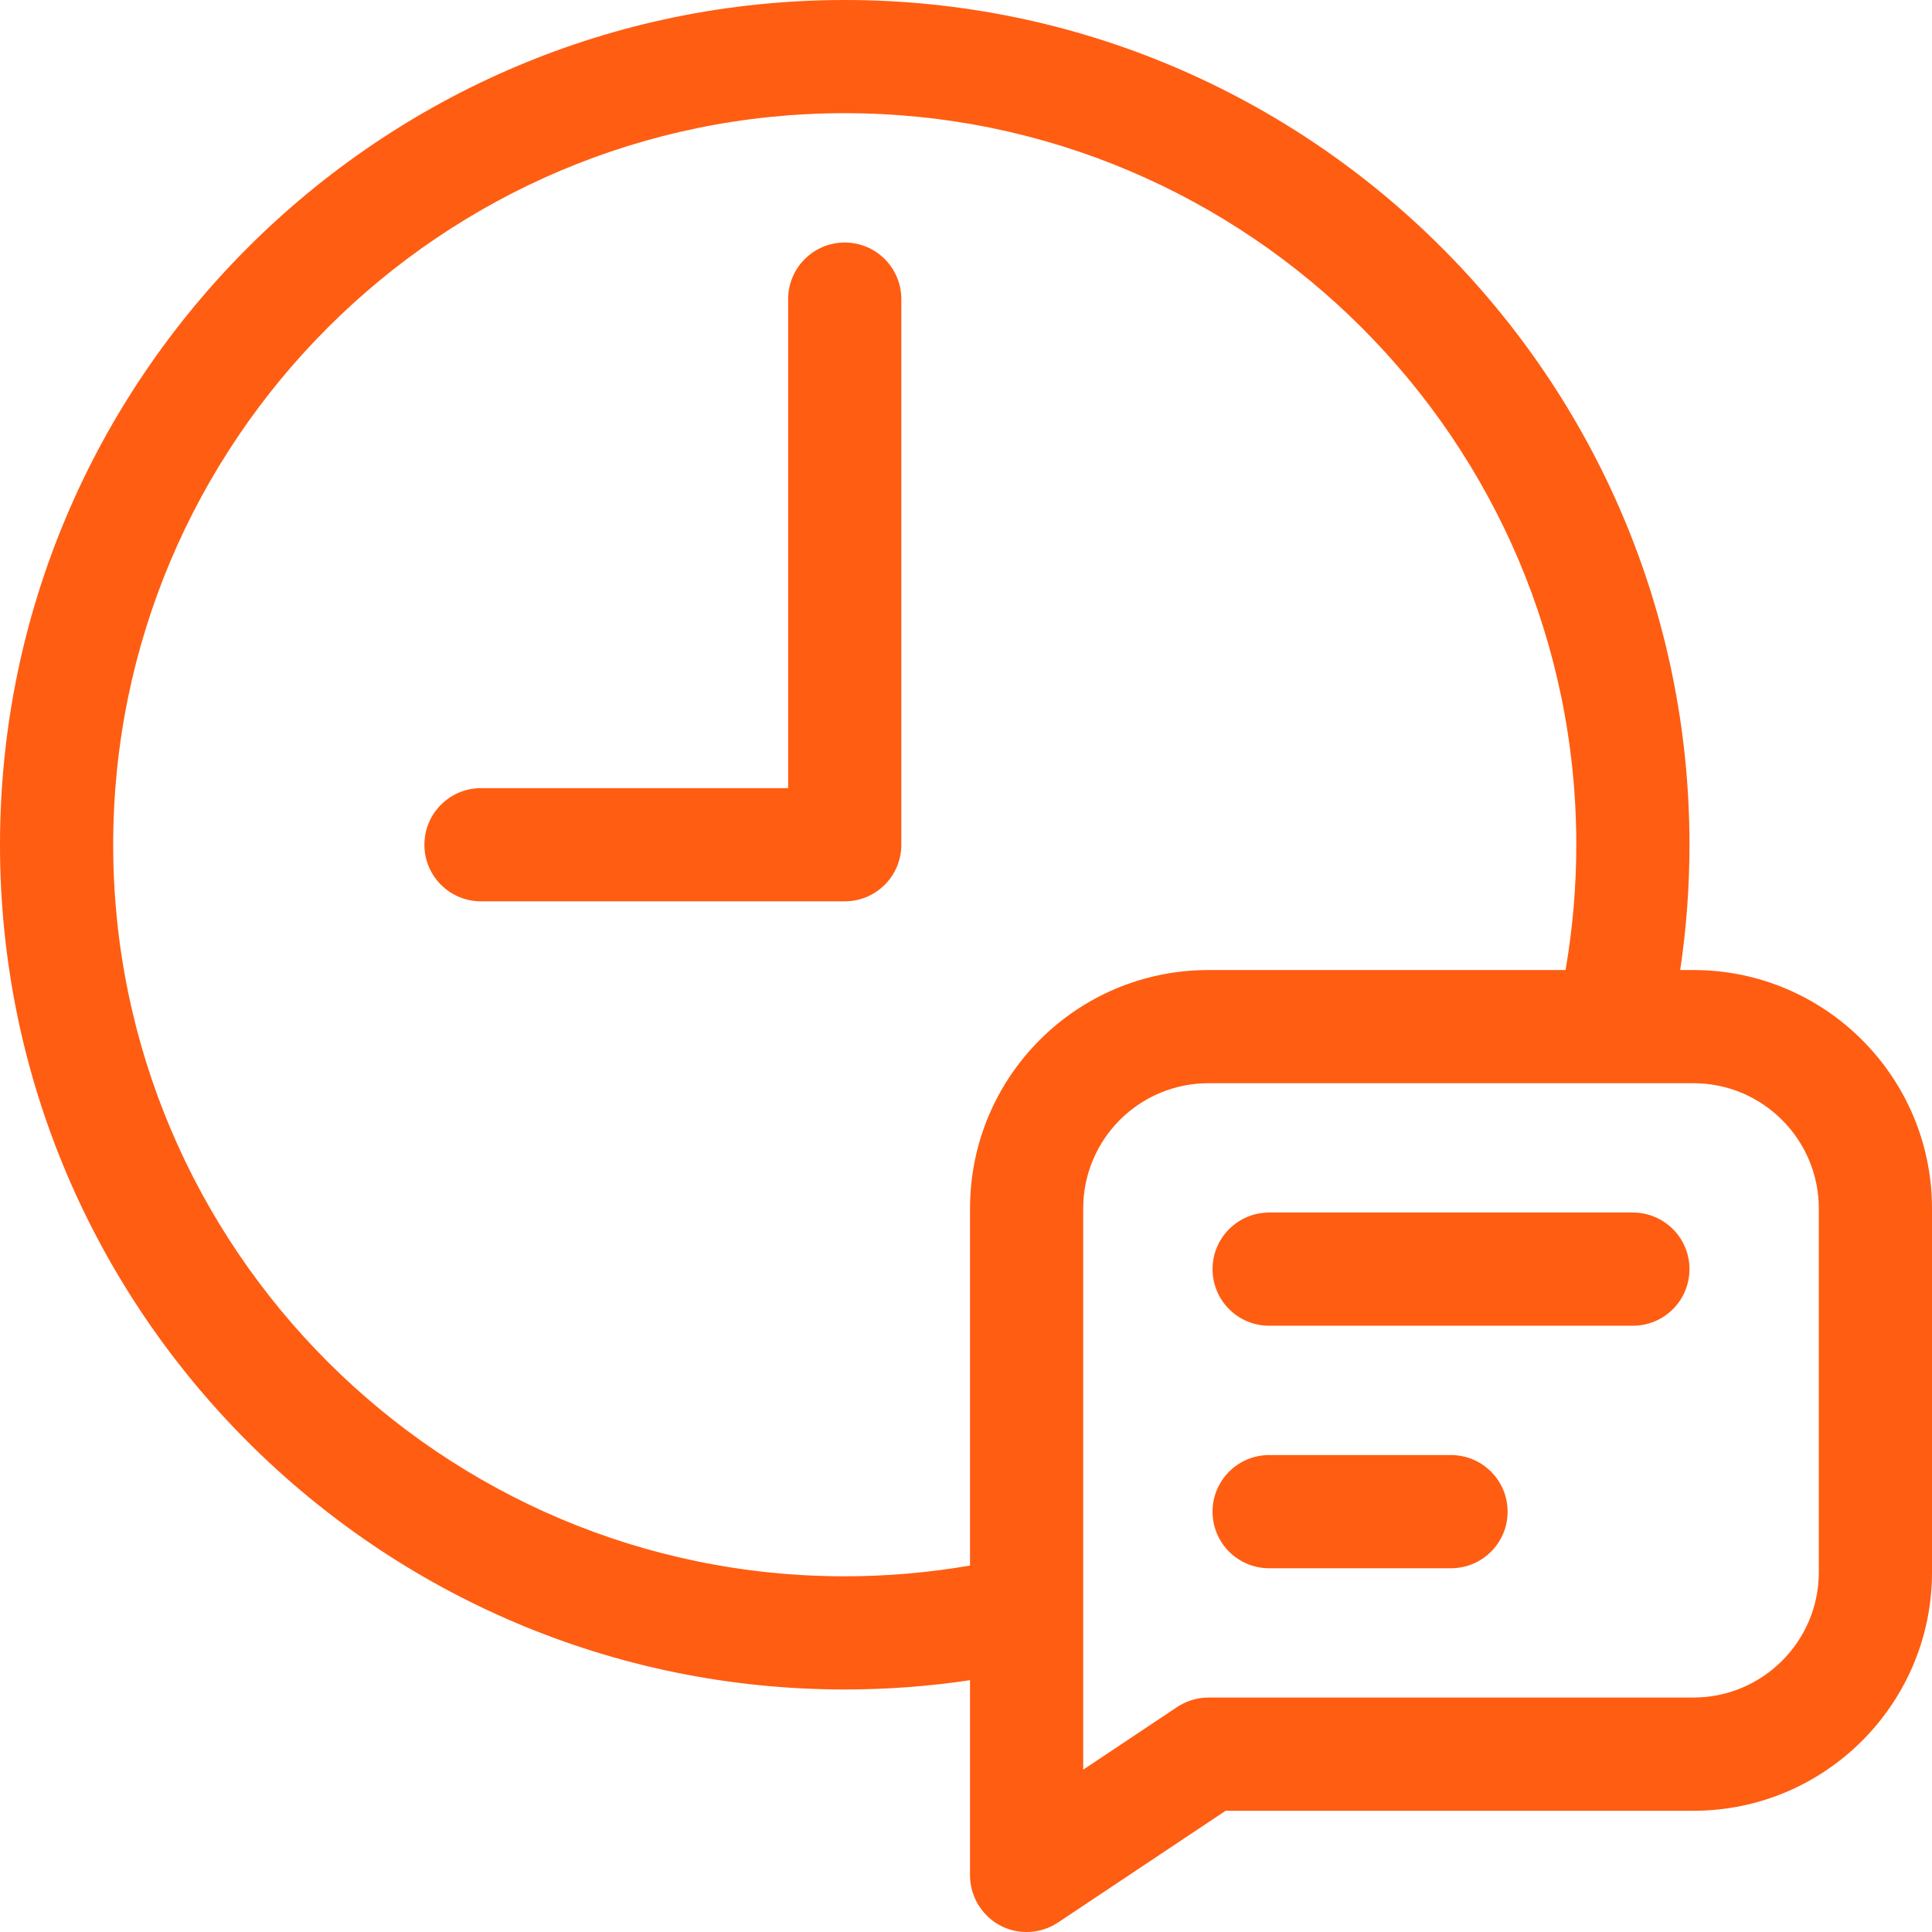 <svg width="36" height="36" viewBox="0 0 36 36" fill="none" xmlns="http://www.w3.org/2000/svg">
<g clip-path="url(#clip0_11_3941)">
<path d="M31.556 18.075H31.308C31.423 17.305 31.481 16.524 31.481 15.741C31.481 7.061 24.42 0 15.741 0C7.061 0 0 7.061 0 15.741C0 24.42 7.061 31.481 15.741 31.481C16.524 31.481 17.305 31.423 18.075 31.308V34.945C18.075 35.506 18.527 36 19.13 36C19.334 36 19.538 35.94 19.715 35.823L22.838 33.741H31.556C34.007 33.741 36 31.747 36 29.297V22.519C36 20.069 34.007 18.075 31.556 18.075ZM15.741 29.372C8.224 29.372 2.109 23.257 2.109 15.741C2.109 8.224 8.224 2.109 15.741 2.109C23.257 2.109 29.372 8.224 29.372 15.741C29.372 16.526 29.304 17.308 29.172 18.075H22.519C20.064 18.075 18.075 20.061 18.075 22.519V29.172C17.308 29.304 16.526 29.372 15.741 29.372ZM33.891 29.297C33.891 30.584 32.843 31.631 31.556 31.631H22.519C22.311 31.631 22.107 31.693 21.934 31.808L20.184 32.975V22.519C20.184 21.229 21.228 20.184 22.519 20.184H31.556C32.843 20.184 33.891 21.232 33.891 22.519V29.297Z" fill="#FF5D12"/>
<path d="M30.427 22.594H23.648C23.066 22.594 22.594 23.066 22.594 23.648C22.594 24.231 23.066 24.703 23.648 24.703H30.427C31.009 24.703 31.481 24.231 31.481 23.648C31.481 23.066 31.009 22.594 30.427 22.594Z" fill="#FF5D12"/>
<path d="M27.037 27.113H23.648C23.066 27.113 22.594 27.585 22.594 28.168C22.594 28.75 23.066 29.222 23.648 29.222H27.037C27.62 29.222 28.092 28.75 28.092 28.168C28.092 27.585 27.62 27.113 27.037 27.113Z" fill="#FF5D12"/>
<path d="M15.741 4.519C15.158 4.519 14.686 4.991 14.686 5.573V14.686H8.963C8.38 14.686 7.908 15.158 7.908 15.741C7.908 16.323 8.38 16.795 8.963 16.795H15.741C16.323 16.795 16.795 16.323 16.795 15.741V5.573C16.795 4.991 16.323 4.519 15.741 4.519Z" fill="#FF5D12"/>
</g>
<defs>
<clipPath id="clip0_11_3941">
<rect width="36" height="36" fill="white"/>
</clipPath>
</defs>
</svg>
